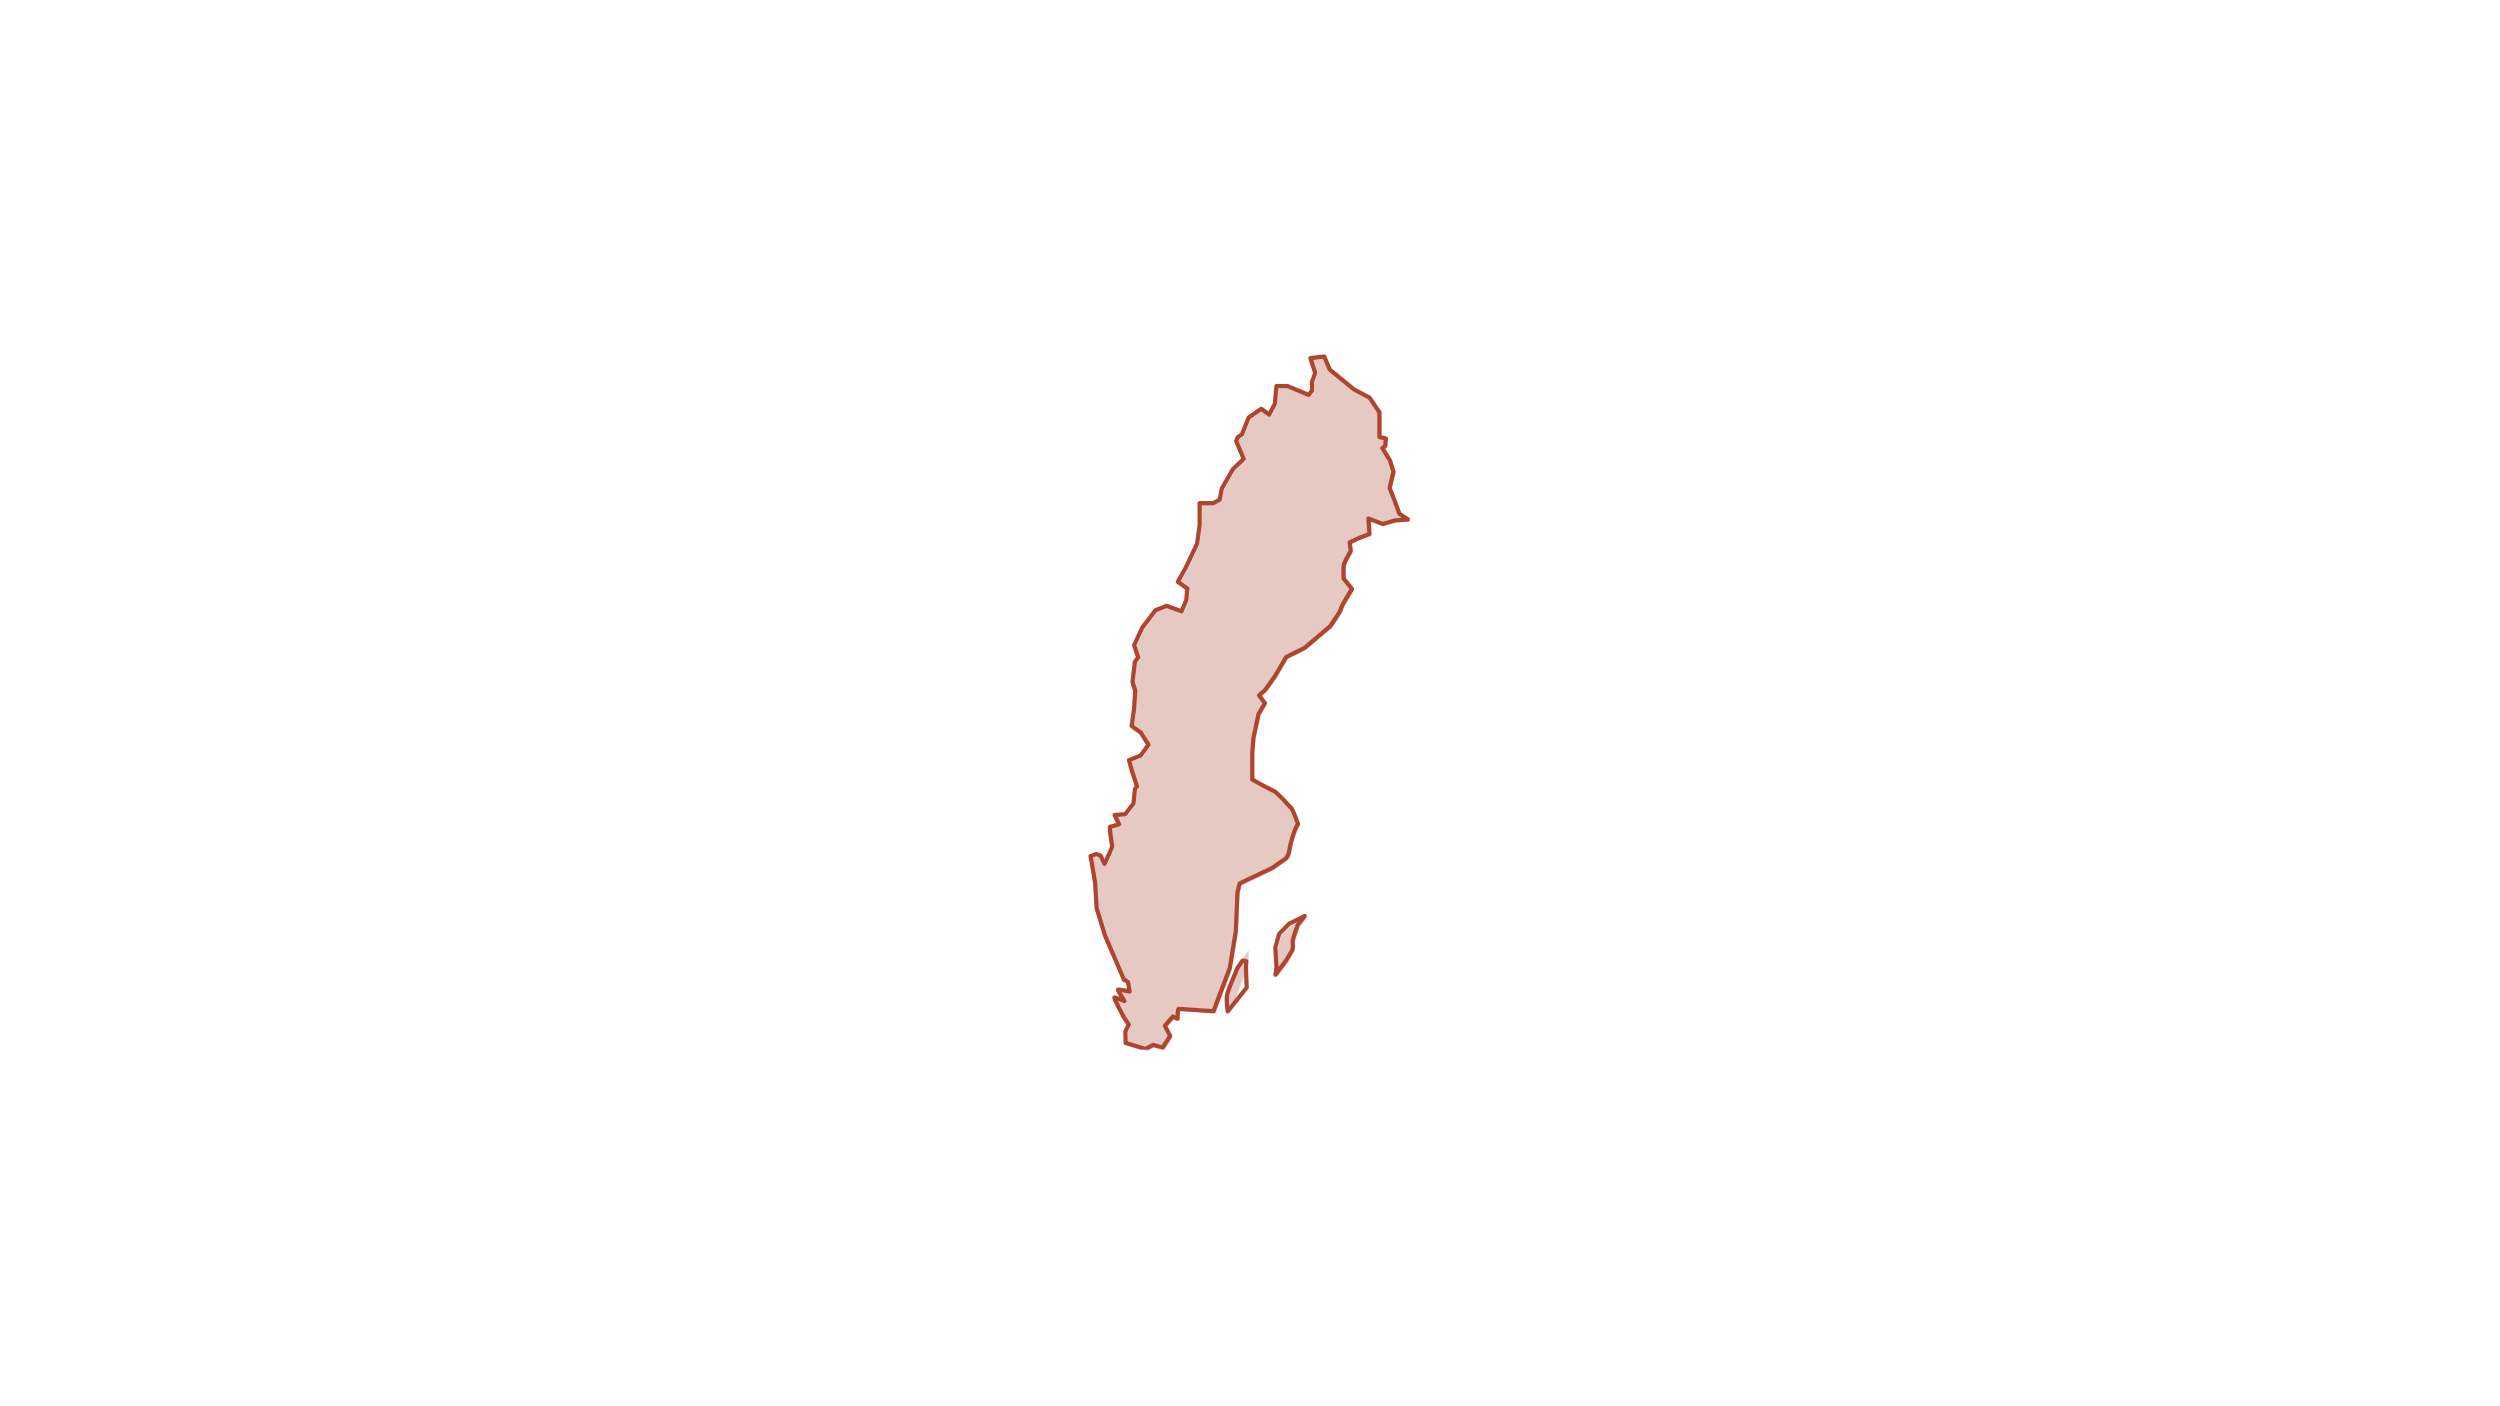 <svg version="1.0" preserveAspectRatio="xMidYMid meet" height="768" viewBox="0 0 1024.5 576" zoomAndPan="magnify" width="1366" xmlns:xlink="http://www.w3.org/1999/xlink" xmlns="http://www.w3.org/2000/svg"><defs><filter id="b3ccc61044" height="100%" width="100%" y="0%" x="0%"><feColorMatrix color-interpolation-filters="sRGB" values="0 0 0 0 1 0 0 0 0 1 0 0 0 0 1 0 0 0 1 0"></feColorMatrix></filter><mask id="47da480953"><g filter="url(#b3ccc61044)"><rect fill-opacity="0.29" height="691.2" y="-57.6" fill="#000000" width="1229.4" x="-102.45"></rect></g></mask><clipPath id="11e49a2906"><path clip-rule="nonzero" d="M 0.68 0.602 L 131.012 0.602 L 131.012 284.773 L 0.68 284.773 Z M 0.68 0.602"></path></clipPath><clipPath id="329ae60183"><rect height="285" y="0" width="132" x="0"></rect></clipPath><clipPath id="fda549af3d"><path clip-rule="nonzero" d="M 446 145.195 L 577.742 145.195 L 577.742 430.148 L 446 430.148 Z M 446 145.195"></path></clipPath></defs><g mask="url(#47da480953)"><g transform="matrix(1, 0, 0, 1, 447, 146)"><g clip-path="url(#329ae60183)"><path fill-rule="nonzero" fill-opacity="1" d="M 64.586 249.016 C 64.254 249.477 61.938 256.363 61.938 256.363 L 56.973 269.344 C 56.973 269.344 55.379 263.715 56.246 261.465 C 57.105 259.211 57.699 257.953 57.699 257.953 C 57.699 257.953 60.879 250.207 61.012 249.609 C 61.145 249.016 64.586 243.383 64.586 243.383 C 64.586 243.383 64.918 248.551 64.586 249.016" fill="#ae452f"></path><path fill-rule="nonzero" fill-opacity="1" d="M 88.562 230.207 L 85.711 233.781 C 85.711 233.781 84.789 236.5 84.121 238.48 C 83.461 240.469 83.594 240.602 83.727 242.297 C 83.859 243.984 82.863 245.176 82.863 245.176 L 80.879 248.484 C 80.879 248.484 76.996 253.664 76.543 254.312 C 76.738 253.828 76.969 251 76.969 251 L 76.508 243.055 L 78.098 237.488 L 82.27 233.32 L 88.562 230.207" fill="#ae452f"></path><g clip-path="url(#11e49a2906)"><path fill-rule="nonzero" fill-opacity="1" d="M 131.012 67.488 L 125.582 67.891 L 120.547 69.344 L 114.719 67.09 L 115.117 73.449 L 110.613 75.172 L 107.039 76.891 L 107.434 80.473 C 107.434 80.473 104.652 84.973 104.52 86.562 C 104.387 88.152 104.52 91.727 104.52 91.727 L 107.965 95.969 C 107.965 95.969 103.461 103.117 103.461 104.043 C 103.461 104.969 98.957 111.332 98.957 111.332 L 88.496 120.172 L 80.941 123.945 L 76.273 131.895 L 72.301 137.453 L 69.82 139.641 L 72.203 142.82 L 69.621 147.289 L 67.535 156.93 L 67.039 163.184 L 67.039 174.211 L 71.707 176.793 L 76.574 179.277 L 79.754 182.359 C 79.754 182.359 82.535 185.535 83.031 185.832 C 83.527 186.133 85.816 192.395 85.816 192.395 C 85.816 192.395 85.215 193.281 84.719 194.477 C 84.223 195.668 82.832 199.441 82.336 202.723 C 81.84 206 80.648 206.695 80.648 206.695 L 75.184 210.488 L 61.871 216.828 L 60.98 220.406 L 60.285 236.5 L 57.801 251.598 L 53.762 262.223 L 51.145 269.277 C 51.145 269.277 37.234 268.383 36.836 268.285 C 36.441 268.184 36.344 272.359 36.344 272.359 L 34.457 271.465 L 31.176 275.238 L 33.363 279.414 L 30.281 284.18 L 26.309 283.086 L 23.227 284.773 L 15.086 282.293 C 15.086 282.293 14.984 278.121 14.984 277.719 C 14.984 277.324 16.375 274.844 16.375 274.844 L 14.188 271.465 C 14.188 271.465 10.086 263.781 10.48 263.648 C 10.879 263.516 14.586 265.105 14.586 265.105 C 14.586 265.105 11.938 260.871 11.938 260.469 C 11.938 260.074 16.707 261.23 16.707 261.23 L 16.047 257.289 L 14.32 256.23 L 13.129 253.316 L 6.641 238.285 L 3.164 226.961 L 2.566 216.531 L 0.68 205.602 L 3.062 204.777 C 3.062 204.777 4.852 205.305 4.918 205.602 C 4.984 205.902 6.441 208.816 6.441 208.816 C 6.441 208.816 9.688 202.062 9.555 201.461 C 9.418 200.867 8.359 193.516 8.625 193.582 C 8.891 193.648 12.398 192.59 12.398 192.59 L 10.547 188.746 L 14.918 188.418 L 18.293 184.047 L 18.895 178.086 L 19.754 177.094 L 17.5 170.137 L 16.441 166.23 L 21.207 164.379 L 24.453 159.941 L 21.273 154.91 L 17.566 152.258 L 18.559 145.105 L 19.027 137.688 C 19.027 137.688 17.766 134.246 17.898 133.914 C 18.027 133.582 18.895 125.832 18.895 125.832 L 20.215 124.047 L 18.559 119.078 L 21.871 111.93 L 27.367 104.707 L 31.938 102.922 L 38.031 105.172 L 39.949 100.602 L 40.414 95.836 L 36.508 93.055 L 39.75 87.223 L 44.391 77.492 L 45.449 69.805 L 45.449 60.801 L 50.945 60.801 L 53.66 59.41 L 54.52 54.84 L 59.156 46.762 L 63.527 42.652 L 60.414 35.238 L 61.273 33.516 L 62.801 32.586 L 65.582 25.633 L 70.746 22.059 L 73.992 24.445 L 76.309 20.004 L 76.969 12.723 L 81.477 12.723 L 90.215 16.363 L 91.539 14.641 L 91.539 11.062 L 92.863 7.355 L 90.879 1.262 L 96.574 0.602 L 98.824 5.965 L 108.691 14.043 L 115.18 17.488 L 119.223 23.516 L 119.223 33.648 L 121.875 34.246 L 121.543 37.355 L 120.414 38.152 L 123.527 43.184 L 124.984 47.887 L 123.395 54.508 L 125.449 59.742 L 127.434 65.172 L 131.012 67.488" fill="#ae452f"></path></g></g></g></g><path fill-rule="nonzero" fill-opacity="1" d="M 511.434 394.676 Z M 505.402 403.008 C 505.402 403.008 504.773 404.738 503.926 406.965 C 503.484 408.105 503.566 410.461 503.738 412.305 L 509.992 404.445 C 509.699 398.188 509.703 395.652 509.797 394.562 C 509.75 394.559 509.695 394.551 509.645 394.543 C 508.73 395.809 507.773 397.223 507.652 397.562 C 507.52 398.152 505.895 401.879 505.402 403.008 Z M 503.125 415.344 C 503.051 415.344 502.977 415.332 502.902 415.312 C 502.57 415.227 502.32 414.949 502.266 414.605 C 502.172 414.012 501.383 408.734 502.305 406.34 C 503.16 404.102 503.789 402.363 503.789 402.363 C 504.797 400.066 505.871 397.52 505.965 397.145 C 506.109 396.508 507.438 394.605 508.531 393.125 C 508.699 392.895 508.98 392.77 509.262 392.773 C 511.152 392.844 511.418 393.391 511.535 393.621 C 511.645 393.848 511.633 394.203 511.535 394.477 C 511.398 395.188 511.531 400.207 511.742 404.691 C 511.754 404.898 511.688 405.109 511.555 405.273 L 503.805 415.016 C 503.637 415.227 503.383 415.344 503.125 415.344" fill="#ae452f"></path><path fill-rule="nonzero" fill-opacity="1" d="M 523.508 388.316 L 523.961 396.102 C 523.961 396.156 523.953 396.211 523.949 396.266 C 525.055 394.785 526.215 393.238 526.301 393.121 L 528.238 389.887 C 528.316 389.777 529.074 388.82 528.977 387.527 L 528.926 386.965 C 528.809 385.633 528.805 385.211 529.41 383.379 C 530.078 381.395 531.004 378.68 531.004 378.68 C 531.035 378.586 531.086 378.496 531.145 378.418 L 531.562 377.898 L 528.902 379.215 L 524.996 383.117 Z M 522.668 400.332 C 522.527 400.332 522.387 400.297 522.258 400.227 C 521.867 400.02 521.695 399.551 521.859 399.141 C 521.953 398.859 522.125 397.328 522.227 396.082 L 521.766 388.27 C 521.758 388.172 521.77 388.074 521.797 387.98 L 523.387 382.422 C 523.426 382.281 523.504 382.152 523.605 382.047 L 527.773 377.883 C 527.84 377.816 527.918 377.762 528 377.719 L 534.285 374.609 C 534.648 374.434 535.09 374.527 535.348 374.844 C 535.602 375.16 535.605 375.613 535.348 375.93 L 532.598 379.383 C 532.398 379.965 531.633 382.219 531.062 383.93 C 530.539 385.492 530.559 385.691 530.66 386.812 L 530.707 387.395 C 530.863 389.406 529.699 390.832 529.648 390.895 L 527.742 394.094 C 527.652 394.219 523.816 399.328 523.383 399.961 C 523.211 400.199 522.941 400.332 522.668 400.332" fill="#ae452f"></path><g clip-path="url(#fda549af3d)"><path fill-rule="nonzero" fill-opacity="1" d="M 482.812 414.258 C 482.871 414.273 482.93 414.285 482.988 414.285 C 482.895 414.273 482.836 414.266 482.812 414.258 Z M 462.145 426.754 L 469.328 428.945 L 472.086 427.434 C 472.281 427.328 472.516 427.301 472.734 427.359 L 476.086 428.281 L 478.543 424.48 L 476.594 420.762 C 476.426 420.445 476.473 420.059 476.707 419.789 L 479.984 416.02 C 480.238 415.723 480.66 415.637 481.012 415.805 L 481.699 416.133 C 481.84 413.188 482.168 412.941 482.438 412.738 C 482.648 412.574 482.977 412.508 483.234 412.574 C 483.715 412.641 491.332 413.152 496.715 413.5 L 499.105 407.059 L 503.109 396.523 L 505.574 381.531 L 506.258 365.562 C 506.262 365.508 506.27 365.449 506.281 365.391 L 507.172 361.816 C 507.234 361.566 507.406 361.355 507.641 361.242 L 520.938 354.914 L 526.27 351.195 C 526.301 351.176 527.184 350.504 527.594 347.812 C 528.105 344.453 529.527 340.582 530.031 339.375 C 530.359 338.586 530.73 337.922 530.965 337.523 C 530.043 335.035 528.93 332.266 528.574 331.73 C 527.922 331.23 526.219 329.324 525.219 328.18 L 522.188 325.242 L 517.445 322.824 L 512.754 320.23 C 512.477 320.078 512.309 319.785 512.309 319.469 L 512.309 308.457 L 512.809 302.141 L 514.906 292.402 C 514.926 292.316 514.957 292.23 515.004 292.152 L 517.297 288.184 L 515.258 285.469 C 514.984 285.105 515.039 284.598 515.379 284.297 L 517.785 282.18 L 521.691 276.703 L 526.312 268.832 C 526.398 268.688 526.523 268.57 526.672 268.496 L 534.121 264.773 L 544.406 256.086 C 546.363 253.316 548.539 249.969 548.688 249.316 C 548.684 248.645 550.129 245.957 552.98 241.398 L 549.934 237.648 C 549.816 237.5 549.746 237.32 549.742 237.133 C 549.734 236.984 549.605 233.488 549.742 231.871 C 549.871 230.301 551.914 226.824 552.621 225.656 L 552.258 222.379 C 552.219 222.012 552.414 221.66 552.746 221.5 L 556.316 219.781 L 560.281 218.262 L 559.926 212.551 C 559.906 212.254 560.039 211.969 560.281 211.793 C 560.52 211.621 560.828 211.578 561.105 211.684 L 566.652 213.828 L 571.398 212.457 C 571.457 212.438 571.516 212.43 571.578 212.426 L 574.418 212.215 L 573.02 211.309 C 572.859 211.207 572.738 211.055 572.672 210.879 L 570.691 205.453 L 568.648 200.246 C 568.582 200.078 568.57 199.898 568.609 199.727 L 570.145 193.348 L 568.793 188.988 L 565.742 184.051 C 565.5 183.66 565.605 183.148 565.98 182.887 L 566.785 182.32 L 566.992 180.371 L 565.102 179.945 C 564.703 179.859 564.422 179.504 564.422 179.102 L 564.422 169.242 L 560.652 163.625 L 554.367 160.285 L 544.371 152.129 C 544.258 152.039 544.176 151.922 544.117 151.793 L 542.121 147.035 L 538.141 147.496 L 539.793 152.57 C 539.852 152.754 539.852 152.953 539.785 153.133 L 538.516 156.695 L 538.516 160.117 C 538.516 160.309 538.453 160.496 538.336 160.645 L 537.008 162.367 C 536.77 162.676 536.348 162.785 535.988 162.641 L 527.422 159.07 L 523.887 159.07 L 523.301 165.551 C 523.289 165.664 523.258 165.777 523.207 165.875 L 520.891 170.309 C 520.773 170.531 520.562 170.695 520.316 170.754 C 520.07 170.812 519.809 170.758 519.605 170.609 L 516.863 168.594 L 512.43 171.66 L 509.754 178.359 C 509.68 178.535 509.559 178.684 509.398 178.781 L 508.086 179.578 L 507.516 180.719 L 510.473 187.754 C 510.613 188.09 510.531 188.477 510.266 188.723 L 505.992 192.738 L 501.504 200.566 L 500.672 204.988 C 500.621 205.25 500.453 205.477 500.211 205.602 L 497.5 206.984 C 497.379 207.051 497.242 207.082 497.105 207.082 L 492.484 207.082 L 492.484 215.207 L 491.418 223 C 491.406 223.09 491.383 223.176 491.344 223.254 L 486.711 232.977 L 483.824 238.168 L 487.09 240.496 C 487.344 240.676 487.484 240.977 487.453 241.285 L 486.988 246.047 C 486.98 246.133 486.961 246.219 486.926 246.297 L 485.012 250.859 C 484.832 251.289 484.348 251.504 483.91 251.34 L 478.133 249.207 L 474.102 250.781 L 468.816 257.723 L 465.695 264.465 L 467.242 269.098 C 467.332 269.367 467.285 269.664 467.117 269.895 L 465.934 271.488 C 465.285 277.301 465.059 278.863 464.969 279.332 C 465.035 279.777 465.566 281.391 466.043 282.699 C 466.086 282.812 466.102 282.93 466.098 283.051 L 465.629 290.457 L 464.703 297.145 L 467.98 299.484 C 468.07 299.551 468.148 299.637 468.207 299.73 L 471.383 304.754 C 471.574 305.055 471.562 305.441 471.352 305.73 L 468.109 310.164 C 468.012 310.297 467.879 310.402 467.723 310.461 L 463.691 312.027 L 464.543 315.172 L 466.781 322.082 C 466.875 322.371 466.812 322.688 466.613 322.918 L 465.934 323.699 L 465.363 329.379 C 465.348 329.539 465.285 329.695 465.188 329.824 L 461.812 334.188 C 461.664 334.383 461.438 334.504 461.191 334.523 L 458.098 334.758 L 459.395 337.449 C 459.504 337.676 459.512 337.941 459.406 338.176 C 459.305 338.406 459.105 338.582 458.863 338.656 C 457.25 339.145 456.289 339.406 455.691 339.547 C 455.832 341.254 456.488 345.918 456.617 346.488 C 456.688 346.809 456.816 347.387 453.445 354.406 C 453.301 354.703 453 354.895 452.672 354.895 C 452.668 354.895 452.668 354.895 452.664 354.895 C 452.336 354.895 452.035 354.711 451.887 354.414 C 450.934 352.512 450.559 351.695 450.402 351.324 C 450.188 351.215 449.75 351.051 449.305 350.906 L 447.891 351.398 L 449.648 361.582 L 450.25 371.992 L 453.691 383.203 L 461.227 400.785 L 462.707 401.695 C 462.922 401.828 463.066 402.043 463.109 402.293 L 463.77 406.227 C 463.816 406.516 463.719 406.809 463.508 407.008 C 463.293 407.207 462.992 407.277 462.707 407.215 C 461.66 406.961 460.461 406.703 459.582 406.547 C 460.09 407.434 460.844 408.68 461.531 409.781 C 461.734 410.102 461.703 410.52 461.457 410.809 C 461.207 411.094 460.805 411.191 460.453 411.039 C 459.672 410.703 458.785 410.348 458.07 410.078 C 458.754 411.559 459.992 413.984 461.164 416.18 L 463.312 419.488 C 463.488 419.762 463.496 420.105 463.34 420.387 C 462.777 421.395 462.121 422.664 462.051 422.957 C 462.059 423.168 462.117 425.586 462.145 426.754 Z M 469.426 430.754 C 469.34 430.754 469.254 430.738 469.172 430.715 L 461.039 428.234 C 460.68 428.125 460.434 427.801 460.426 427.426 C 460.426 427.426 460.324 423.238 460.324 422.836 C 460.324 422.648 460.324 422.266 461.57 419.996 L 459.672 417.062 C 455.535 409.324 455.703 408.898 455.867 408.484 C 455.965 408.246 456.18 408.039 456.422 407.961 C 456.645 407.891 456.926 407.793 458.676 408.441 C 457.281 406.105 457.281 405.816 457.281 405.609 C 457.281 405.344 457.426 405.055 457.633 404.891 C 457.918 404.668 458.238 404.414 461.84 405.227 L 461.461 402.969 L 460.078 402.121 C 459.918 402.023 459.797 401.879 459.727 401.707 L 458.539 398.797 L 452.066 383.801 L 448.559 372.402 C 448.535 372.336 448.523 372.266 448.52 372.199 L 447.926 361.781 L 446.055 350.965 C 445.98 350.547 446.223 350.137 446.625 349.996 L 449.004 349.172 C 449.176 349.113 449.359 349.113 449.531 349.16 C 451.809 349.832 451.91 350.273 451.988 350.625 C 452.031 350.75 452.301 351.32 452.648 352.031 C 453.762 349.641 454.766 347.336 454.898 346.738 C 454.703 345.703 453.492 338.914 454.223 338.199 C 454.395 338.031 454.645 337.898 454.867 337.949 C 455.164 337.906 456.254 337.609 457.387 337.281 L 455.98 334.363 C 455.855 334.105 455.867 333.801 456.012 333.551 C 456.152 333.305 456.41 333.141 456.695 333.121 L 460.676 332.82 L 463.66 328.957 L 464.234 323.254 C 464.25 323.074 464.324 322.906 464.441 322.77 L 464.977 322.148 L 462.879 315.668 L 461.809 311.727 C 461.695 311.297 461.922 310.852 462.332 310.691 L 466.859 308.934 L 469.598 305.18 L 466.828 300.801 L 463.266 298.254 C 463.004 298.066 462.867 297.75 462.91 297.43 L 463.902 290.285 L 464.352 283.125 C 463.043 279.535 463.176 279.199 463.297 278.906 C 463.383 278.512 463.922 273.875 464.234 271.062 C 464.25 270.906 464.309 270.766 464.398 270.641 L 465.453 269.219 L 463.938 264.688 C 463.867 264.477 463.879 264.25 463.973 264.051 L 467.281 256.906 C 467.309 256.852 467.34 256.797 467.379 256.746 L 472.867 249.535 C 472.965 249.406 473.094 249.309 473.242 249.25 L 477.809 247.469 C 478.008 247.391 478.227 247.391 478.426 247.461 L 483.73 249.422 L 485.273 245.746 L 485.676 241.617 L 482.184 239.129 C 481.82 238.875 481.711 238.387 481.926 238 L 485.168 232.18 L 489.715 222.629 L 490.754 215.086 L 490.746 206.211 C 490.746 205.73 491.137 205.344 491.617 205.344 L 496.895 205.344 L 499.043 204.246 L 499.824 200.098 C 499.84 200.004 499.875 199.91 499.922 199.828 L 504.551 191.762 C 504.594 191.688 504.645 191.617 504.707 191.562 L 508.637 187.871 L 505.762 181.023 C 505.664 180.789 505.672 180.523 505.785 180.297 L 506.645 178.578 C 506.715 178.434 506.828 178.312 506.969 178.227 L 508.246 177.449 L 510.914 170.773 C 510.98 170.617 511.086 170.477 511.227 170.383 L 516.383 166.809 C 516.688 166.598 517.094 166.605 517.391 166.824 L 519.816 168.605 L 521.586 165.223 L 522.23 158.121 C 522.27 157.676 522.645 157.332 523.094 157.332 L 527.594 157.332 C 527.711 157.332 527.824 157.352 527.93 157.398 L 536.039 160.777 L 536.777 159.82 L 536.777 156.543 C 536.777 156.445 536.793 156.348 536.828 156.254 L 538.051 152.828 L 536.16 147.027 C 536.078 146.777 536.113 146.508 536.254 146.289 C 536.395 146.07 536.625 145.922 536.887 145.895 L 542.57 145.234 C 542.965 145.203 543.32 145.406 543.469 145.762 L 545.637 150.918 L 555.324 158.848 L 561.66 162.191 C 561.789 162.258 561.895 162.355 561.973 162.477 L 566.012 168.496 C 566.109 168.637 566.16 168.805 566.16 168.977 L 566.16 178.402 L 568.129 178.848 C 568.559 178.945 568.848 179.348 568.801 179.785 L 568.469 182.895 C 568.445 183.145 568.312 183.371 568.105 183.516 L 567.648 183.836 L 570.328 188.168 C 570.363 188.227 570.395 188.297 570.418 188.367 L 571.875 193.059 C 571.922 193.207 571.926 193.367 571.891 193.52 L 570.363 199.867 L 572.316 204.84 L 574.207 210.008 L 577.535 212.16 C 577.848 212.363 578 212.746 577.906 213.105 C 577.812 213.469 577.5 213.73 577.129 213.758 L 571.793 214.152 L 566.852 215.582 C 566.668 215.629 566.477 215.621 566.301 215.555 L 561.746 213.797 L 562.055 218.789 C 562.078 219.172 561.852 219.52 561.5 219.656 L 557.004 221.375 L 554.055 222.797 L 554.383 225.762 C 554.402 225.953 554.359 226.148 554.258 226.312 C 553.148 228.105 551.555 231.062 551.473 232.012 C 551.371 233.273 551.438 235.902 551.469 236.777 L 554.723 240.785 C 554.957 241.078 554.98 241.48 554.781 241.797 C 552.746 245.031 550.555 248.789 550.414 249.473 C 550.418 250.195 548.852 252.812 545.762 257.18 C 545.719 257.238 545.668 257.293 545.613 257.34 L 535.164 266.168 C 535.113 266.211 535.055 266.25 534.992 266.281 L 527.68 269.934 L 523.148 277.648 L 519.141 283.27 C 519.102 283.324 519.055 283.371 519.008 283.414 L 517.129 285.066 L 519.031 287.602 C 519.238 287.879 519.262 288.258 519.09 288.559 L 516.574 292.906 L 514.52 302.395 L 514.043 308.527 L 514.043 318.957 L 518.258 321.289 L 523.094 323.754 C 523.168 323.793 523.242 323.844 523.305 323.906 L 526.477 326.98 C 527.766 328.449 529.297 330.113 529.613 330.34 C 529.863 330.492 530.352 330.793 532.742 337.328 C 532.836 337.59 532.801 337.879 532.648 338.109 C 532.641 338.117 532.09 338.949 531.637 340.043 C 531.152 341.199 529.793 344.887 529.312 348.074 C 528.781 351.578 527.465 352.508 527.203 352.66 L 521.809 356.41 L 508.758 362.637 L 507.992 365.727 L 507.297 381.707 L 504.809 396.891 C 504.801 396.949 504.785 397.008 504.766 397.059 L 498.117 414.707 C 497.984 415.07 497.625 415.309 497.246 415.273 C 491.961 414.934 485.77 414.527 483.598 414.344 C 483.5 415.059 483.418 416.383 483.391 417.504 C 483.387 417.797 483.23 418.066 482.98 418.223 C 482.727 418.375 482.418 418.395 482.152 418.27 L 480.863 417.656 L 478.406 420.48 L 480.316 424.125 C 480.461 424.402 480.445 424.738 480.277 425 L 477.199 429.758 C 476.996 430.078 476.609 430.227 476.238 430.125 L 472.613 429.129 L 469.844 430.645 C 469.715 430.715 469.57 430.754 469.426 430.754" fill="#ae452f"></path></g></svg>